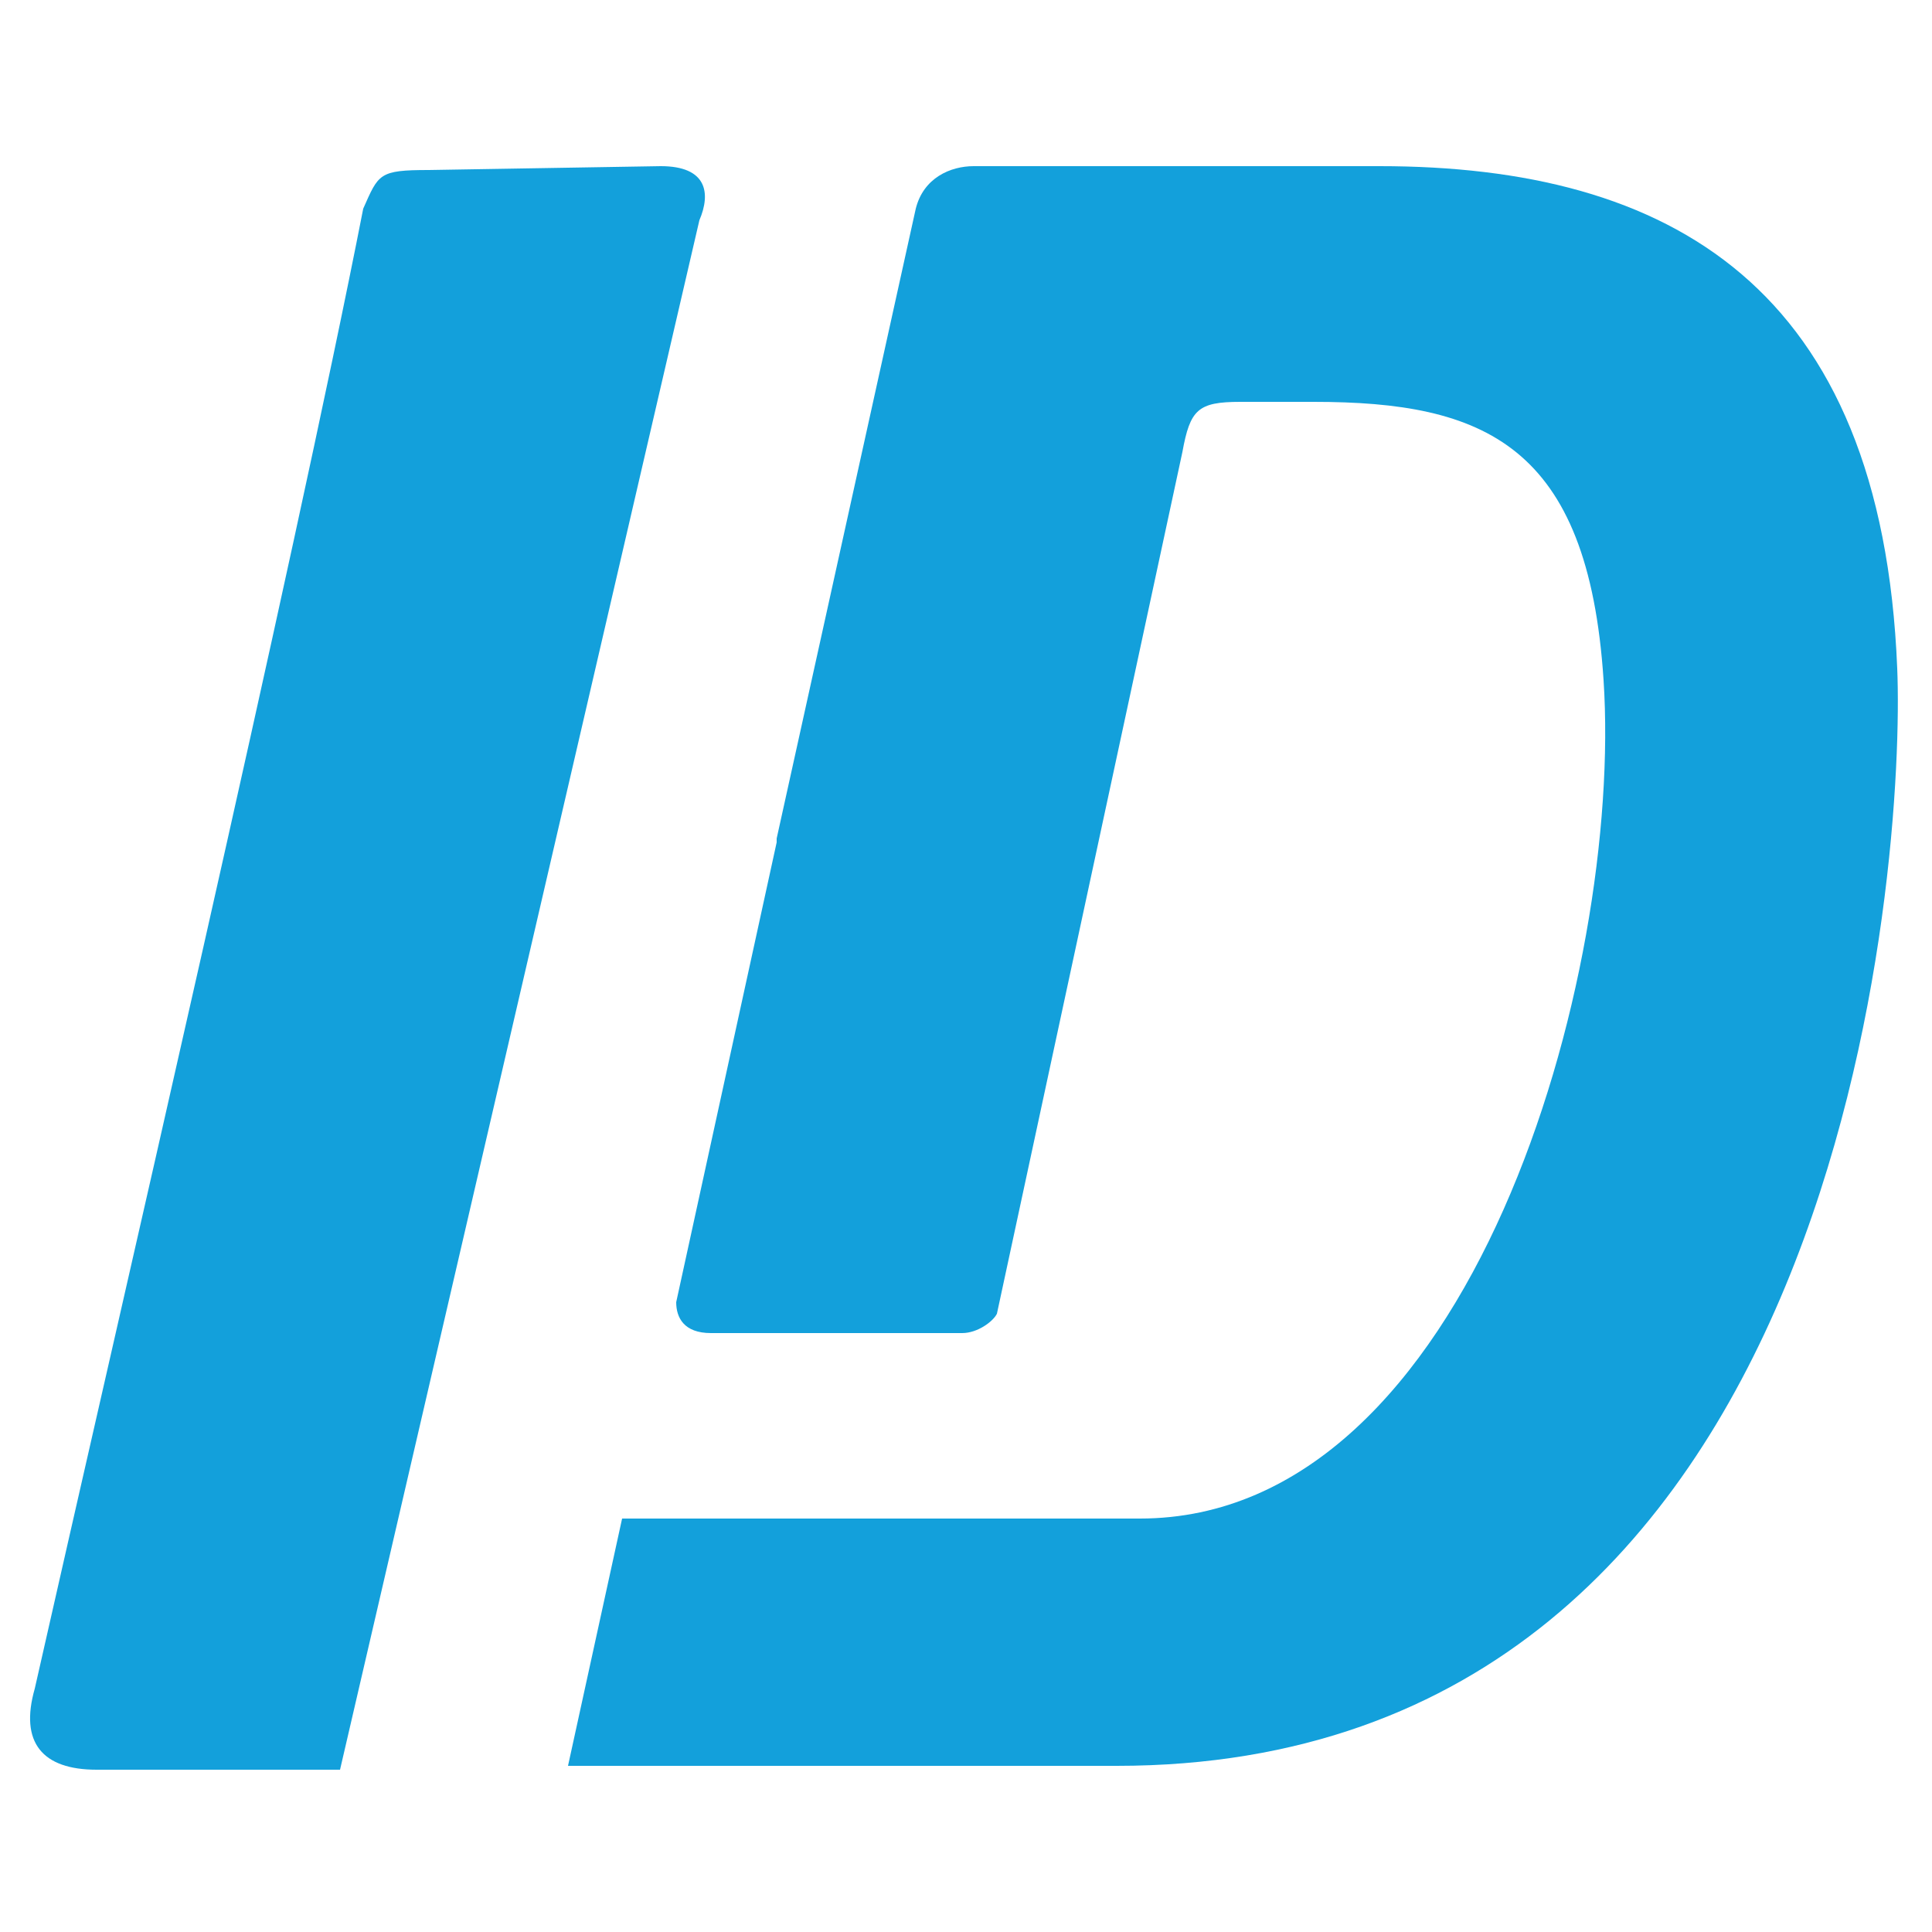<?xml version="1.0" encoding="utf-8"?>
<!-- Generator: Adobe Illustrator 26.0.3, SVG Export Plug-In . SVG Version: 6.00 Build 0)  -->
<svg version="1.1" id="Capa_1" xmlns="http://www.w3.org/2000/svg" xmlns:xlink="http://www.w3.org/1999/xlink" x="0px" y="0px"
	 viewBox="0 0 50 50" style="enable-background:new 0 0 50 50;" xml:space="preserve">
<style type="text/css">
	.st0{fill-rule:evenodd;clip-rule:evenodd;fill:#13A0DB;}
</style>
<g>
	<path class="st0" d="M49.1,17.3C48.7,7.4,43.2,4.3,35.7,4.3H25.2c-0.6,0-1.3,0.3-1.5,1.1l-3.6,16.3v0.1l-2.6,11.9
		c0,0.4,0.2,0.8,0.9,0.8h6.5c0.4,0,0.8-0.3,0.9-0.5l4.8-22.3c0.2-1.1,0.4-1.3,1.5-1.3H34c4.4,0,7.1,1.1,7.5,7.2
		c0.5,7.6-3.4,21.7-12,21.7H16.1l-1.4,6.4h2.6h2.1h9.5C47.9,45.7,49.3,22.1,49.1,17.3"/>
	<path class="st0" d="M18.1,5.7c0.3-0.7,0.2-1.4-1-1.4l-6,0.1c-1.3,0-1.3,0.1-1.7,1C7.6,14.6,3,34.4,0.9,43.7
		c-0.4,1.4,0.2,2.1,1.6,2.1h6.3L18.1,5.7z"/>
</g>
</svg>
